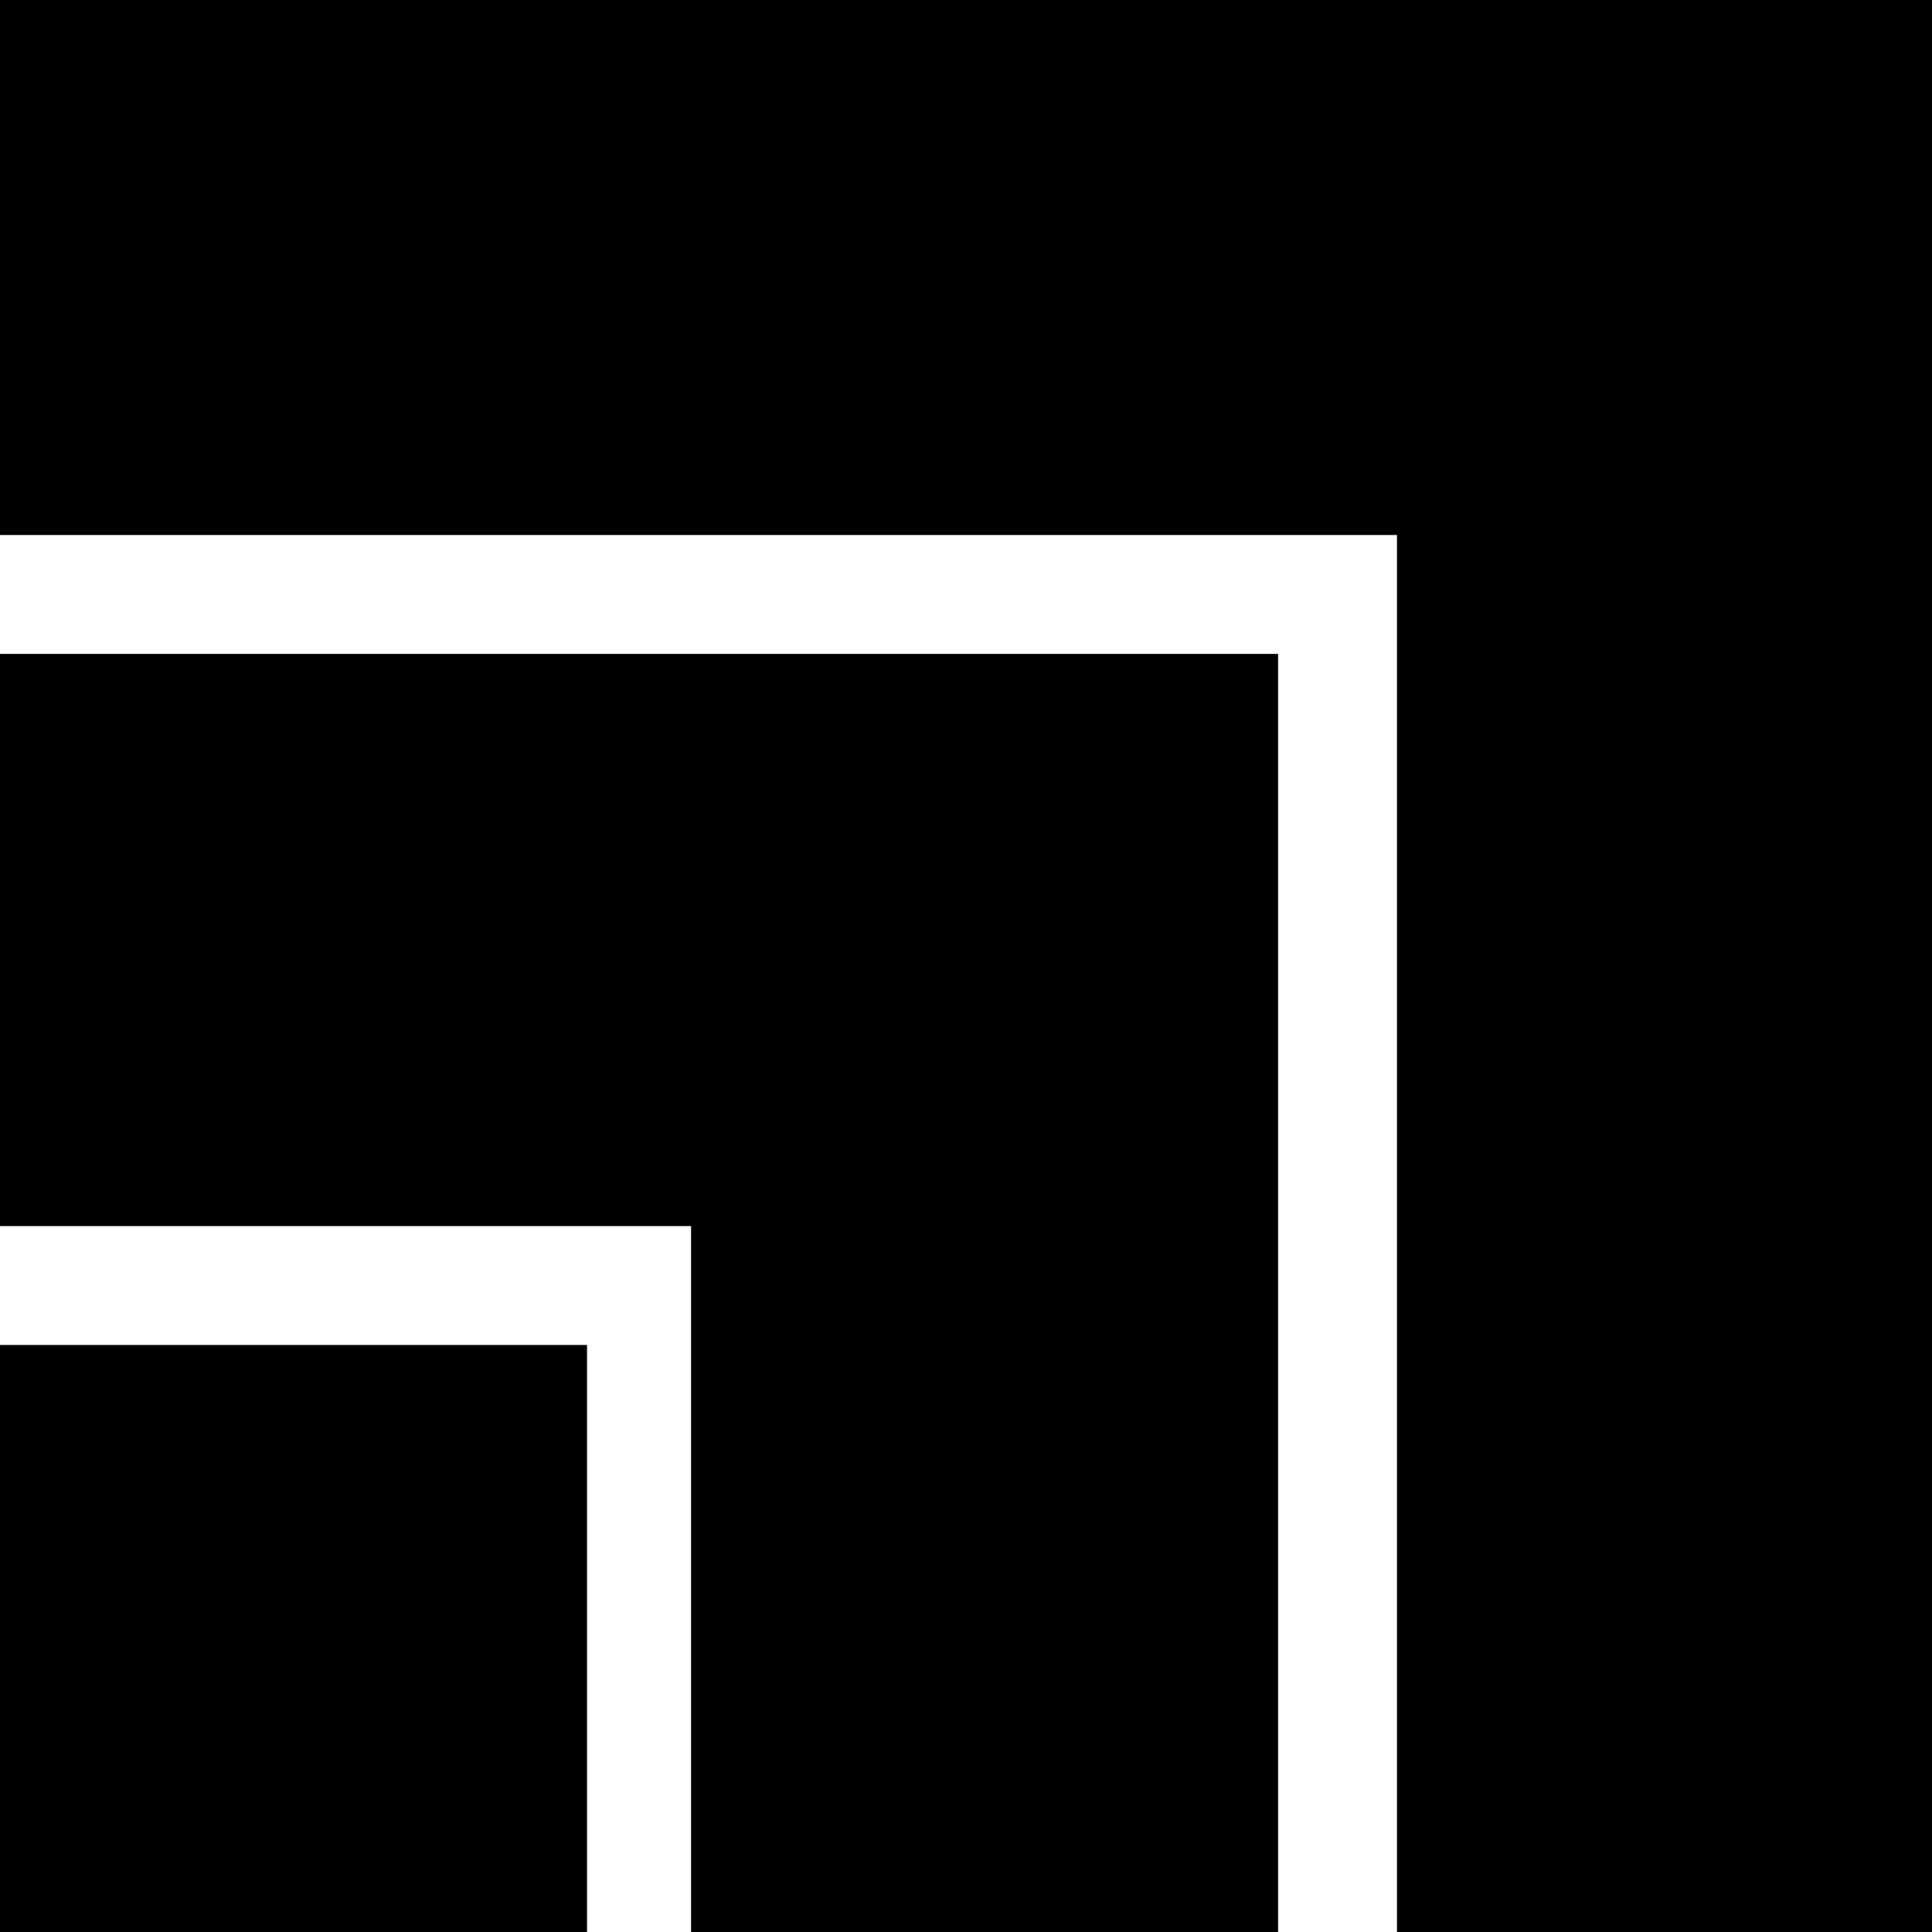 <svg version="1" xmlns="http://www.w3.org/2000/svg" width="346.667" height="346.667" viewBox="0 0 260 260"><path d="M0 36v36h188v188h72V0H0v36z"/><path d="M0 126.5V165h93v95h79V88H0v38.5z"/><path d="M0 220.5V260h79v-79H0v39.5z"/></svg>